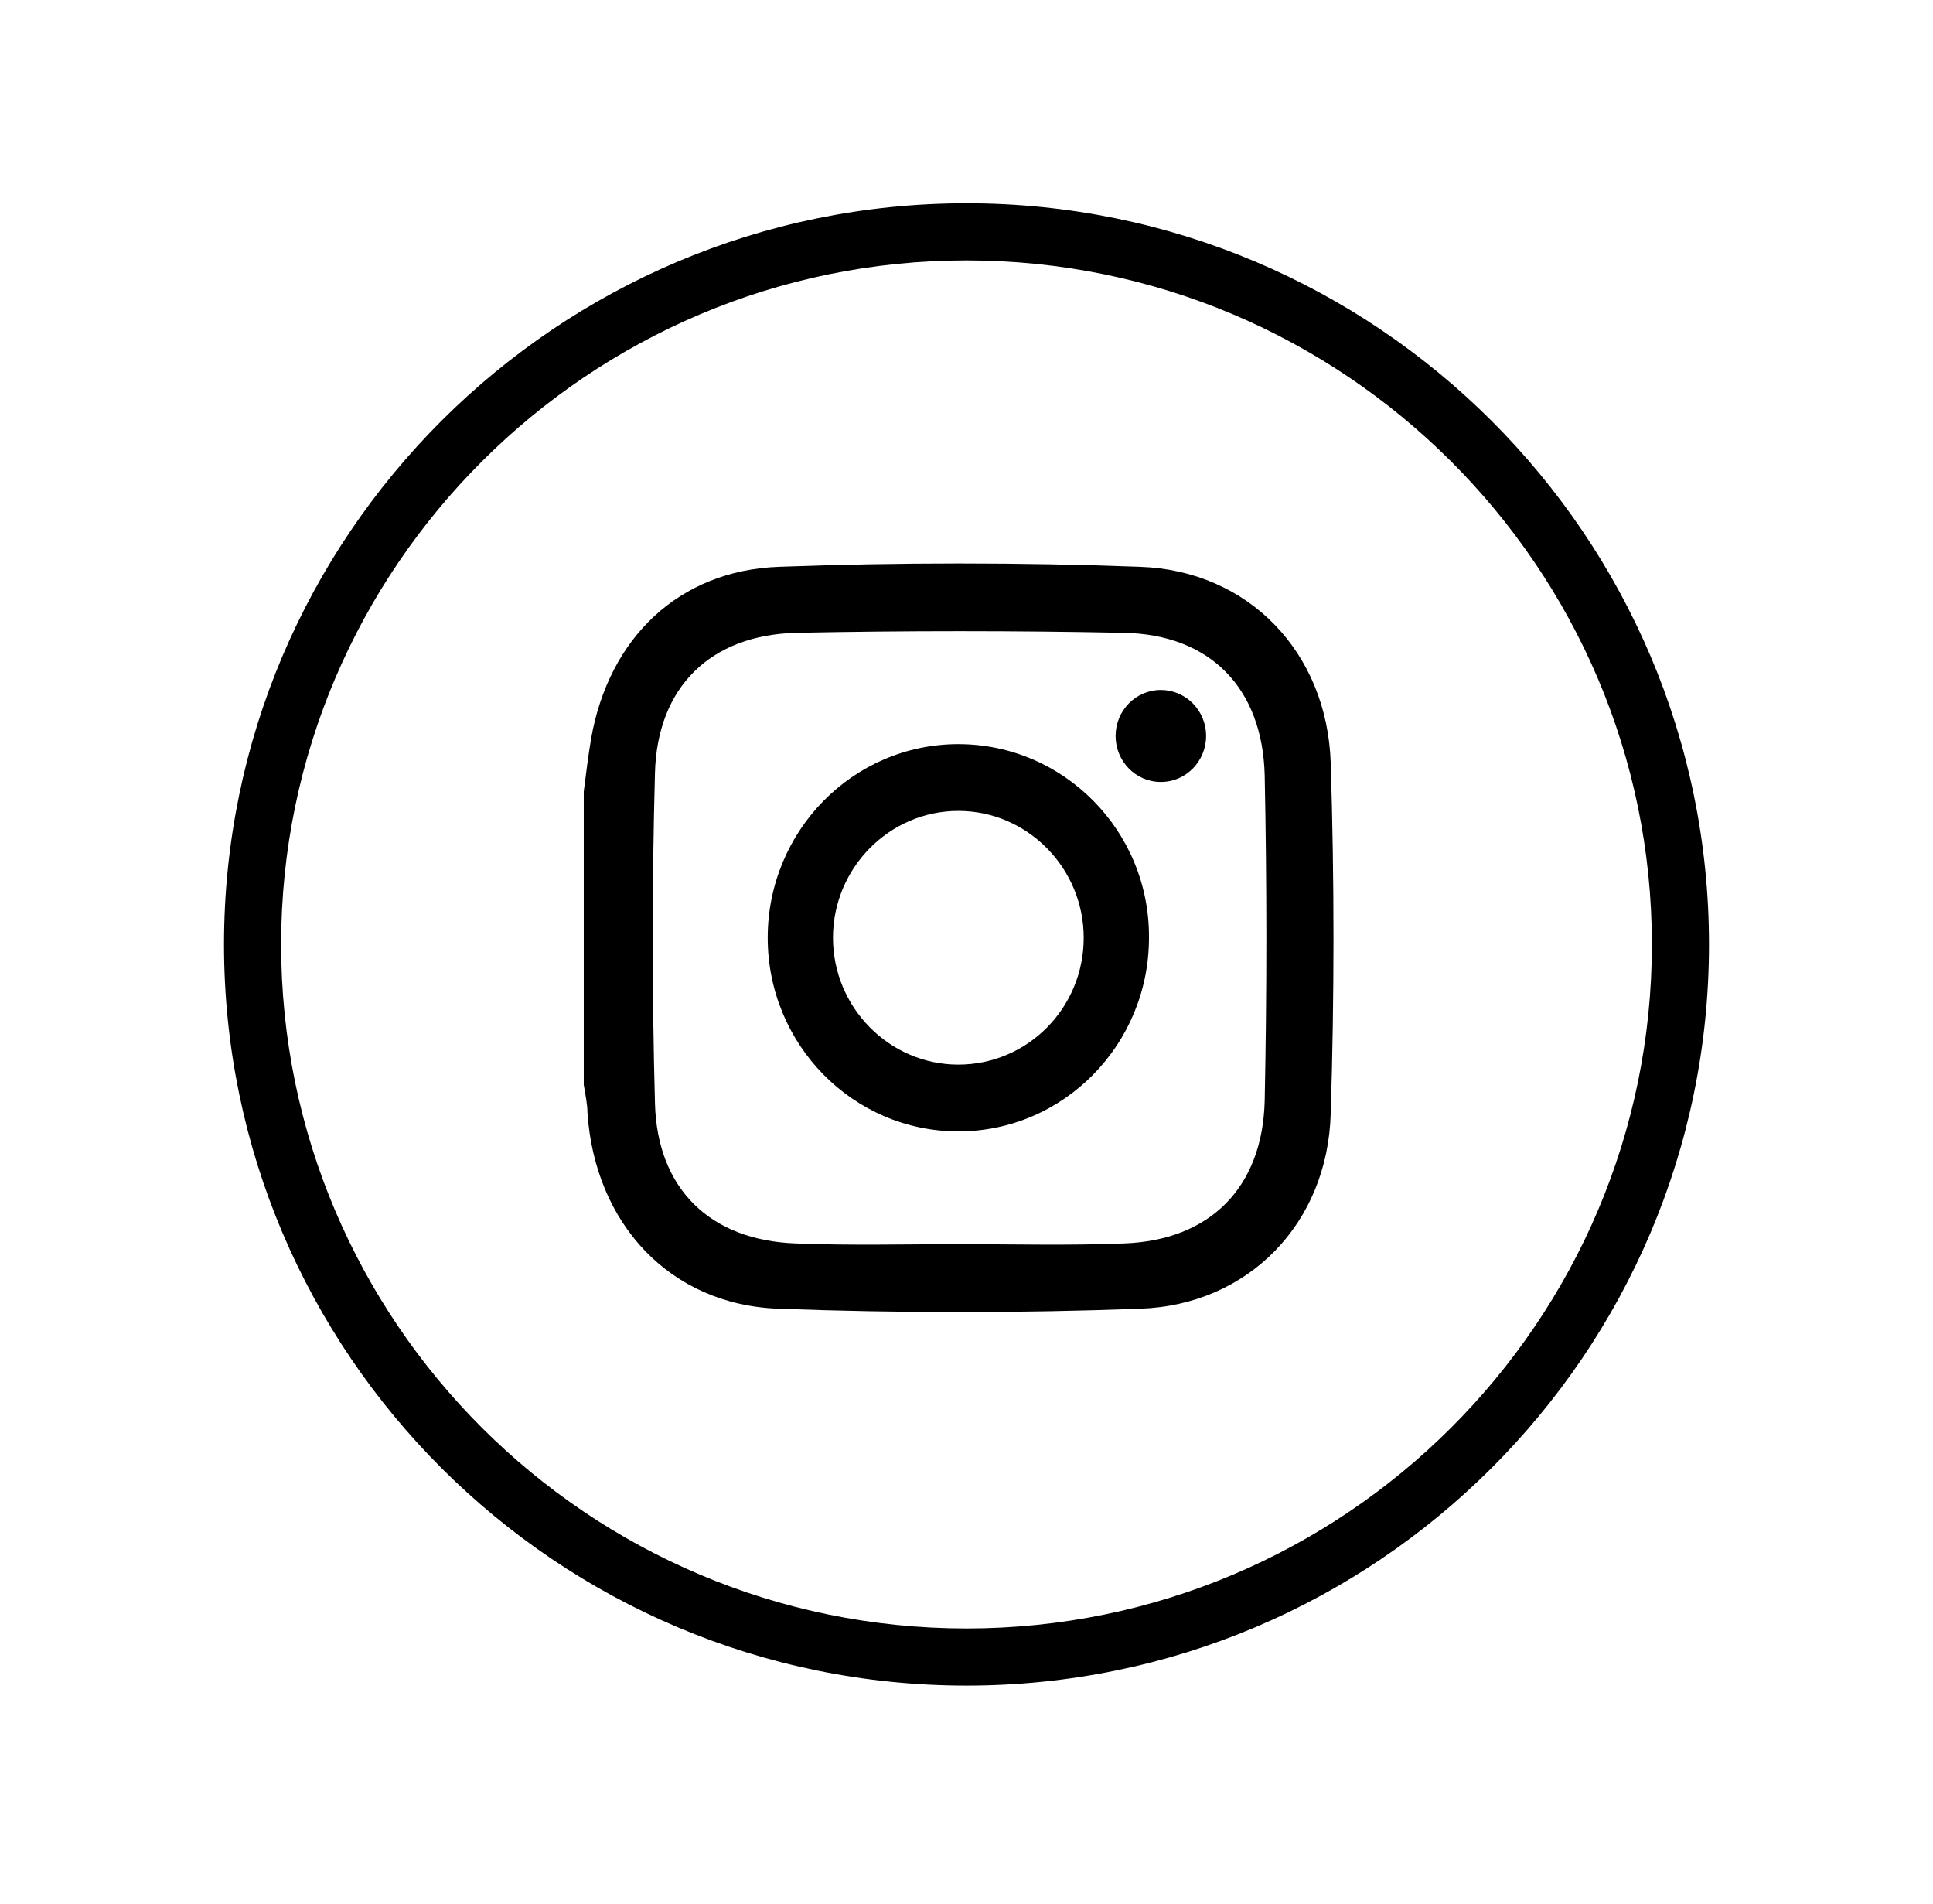 <?xml version="1.0" encoding="utf-8"?>
<!-- Generator: Adobe Illustrator 24.1.2, SVG Export Plug-In . SVG Version: 6.00 Build 0)  -->
<svg version="1.1" id="Calque_1" xmlns="http://www.w3.org/2000/svg" xmlns:xlink="http://www.w3.org/1999/xlink" x="0px" y="0px"
	 viewBox="0 0 260.6 256.6" style="enable-background:new 0 0 260.6 256.6;" xml:space="preserve">
<g>
	<path d="M130.3,27.4c-55.2,0-100.1,44.8-100.1,99.9s44.9,99.9,100.1,99.9s100.1-44.8,100.1-99.9S185.5,27.4,130.3,27.4z
		 M130.3,219.5c-51,0-92.4-41.4-92.4-92.2s41.5-92.2,92.4-92.2s92.4,41.4,92.4,92.2S181.3,219.5,130.3,219.5z"/>
	<path d="M153.7,76.4c-16.2-0.6-32.5-0.6-48.7,0C91.5,76.9,82.1,86,79.7,99.5c-0.4,2.4-0.7,4.8-1,7.2c0,13.2,0,26.3,0,39.5
		c0.2,1.3,0.5,2.6,0.5,3.8c1,14.9,11.1,25.9,25.8,26.4c16.2,0.6,32.5,0.6,48.7,0c14.6-0.5,25.3-11.5,25.7-26.3
		c0.5-15.8,0.5-31.5,0-47.3C178.9,87.9,168.3,76.9,153.7,76.4z M170.5,148.4c-0.3,11.7-7.4,18.8-19,19.2c-7.4,0.3-14.8,0.1-22.2,0.1
		c-7.3,0-14.6,0.2-22-0.1c-11.5-0.4-18.7-7.3-19-18.9c-0.4-14.8-0.4-29.7,0-44.5c0.3-11.6,7.5-18.6,19-18.9
		c14.7-0.3,29.5-0.3,44.2,0c11.6,0.2,18.7,7.4,19,19.2C170.8,119.1,170.8,133.7,170.5,148.4z"/>
	<path d="M129.2,100.3c-14.2,0-25.7,11.7-25.7,26.1c0,14.4,11.5,26.1,25.7,26.1c14.2,0,25.7-11.7,25.7-26.1
		C155,112,143.4,100.3,129.2,100.3z M129.2,143.5c-9.3,0-16.9-7.7-16.9-17.1c0-9.4,7.6-17.1,16.9-17.1c9.3,0,16.9,7.7,16.9,17.1
		C146.1,135.9,138.5,143.5,129.2,143.5z"/>
	<path d="M156.5,93c-3.4,0-6.1,2.8-6.1,6.2c0,3.4,2.7,6.2,6.1,6.2c3.4,0,6.1-2.8,6.1-6.2C162.6,95.7,159.8,93,156.5,93z"/>
</g>
</svg>
